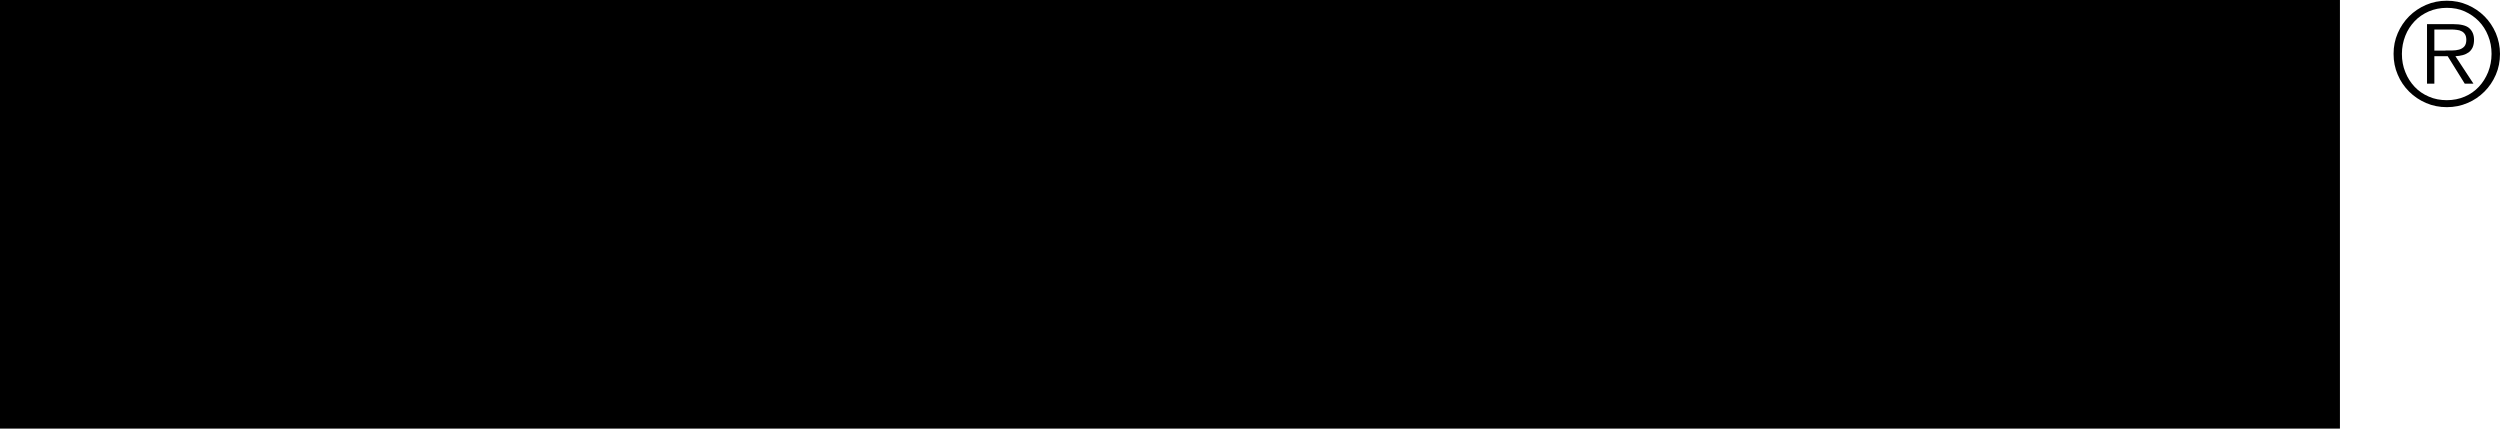<?xml version="1.0" encoding="UTF-8"?>
<svg id="Layer_2" data-name="Layer 2" xmlns="http://www.w3.org/2000/svg" viewBox="0 0 204.14 35">
  <g id="Layer_1-2" data-name="Layer 1">
    <g>
      <rect width="191.07" height="35"/>
      <path d="M199.8,8.75c-.6,0-1.17-.11-1.7-.34-.53-.23-.99-.54-1.38-.93s-.71-.85-.93-1.38c-.23-.53-.34-1.09-.34-1.7s.11-1.16,.34-1.69c.23-.53,.54-.99,.93-1.38,.39-.39,.85-.7,1.38-.93,.53-.23,1.09-.34,1.7-.34s1.16,.11,1.69,.34c.53,.23,.99,.54,1.38,.93,.39,.39,.7,.85,.93,1.38,.22,.53,.34,1.09,.34,1.69s-.11,1.17-.34,1.7c-.23,.53-.54,.99-.93,1.38-.39,.39-.85,.71-1.38,.93-.53,.23-1.09,.34-1.69,.34Zm0-.57c.53,0,1.02-.1,1.46-.29,.45-.19,.83-.46,1.15-.8s.57-.74,.76-1.2c.18-.46,.28-.96,.28-1.49s-.09-1.02-.28-1.48c-.18-.46-.44-.86-.76-1.19s-.71-.6-1.15-.8-.93-.29-1.46-.29-1.02,.1-1.47,.29c-.45,.2-.84,.46-1.16,.8s-.58,.73-.76,1.19c-.18,.46-.28,.95-.28,1.48s.09,1.03,.28,1.49c.18,.46,.44,.86,.76,1.2s.71,.61,1.16,.8c.45,.2,.94,.29,1.47,.29Zm2.17-1.35h-.71l-1.39-2.24h-1.09v2.24h-.6V1.97h2.12c.64,0,1.09,.11,1.34,.34,.25,.23,.38,.54,.38,.94,0,.24-.04,.44-.11,.61-.08,.17-.18,.3-.32,.41-.14,.1-.3,.18-.49,.23-.19,.05-.39,.08-.6,.09l1.47,2.24Zm-2.28-2.71h.55c.2,0,.38-.02,.56-.07,.17-.05,.31-.13,.42-.25s.17-.31,.17-.55c0-.19-.04-.34-.11-.45-.07-.11-.17-.2-.28-.25-.11-.06-.24-.1-.39-.11-.15-.02-.29-.03-.44-.03h-1.39v1.72h.91Z"/>
    </g>
  </g>
</svg>